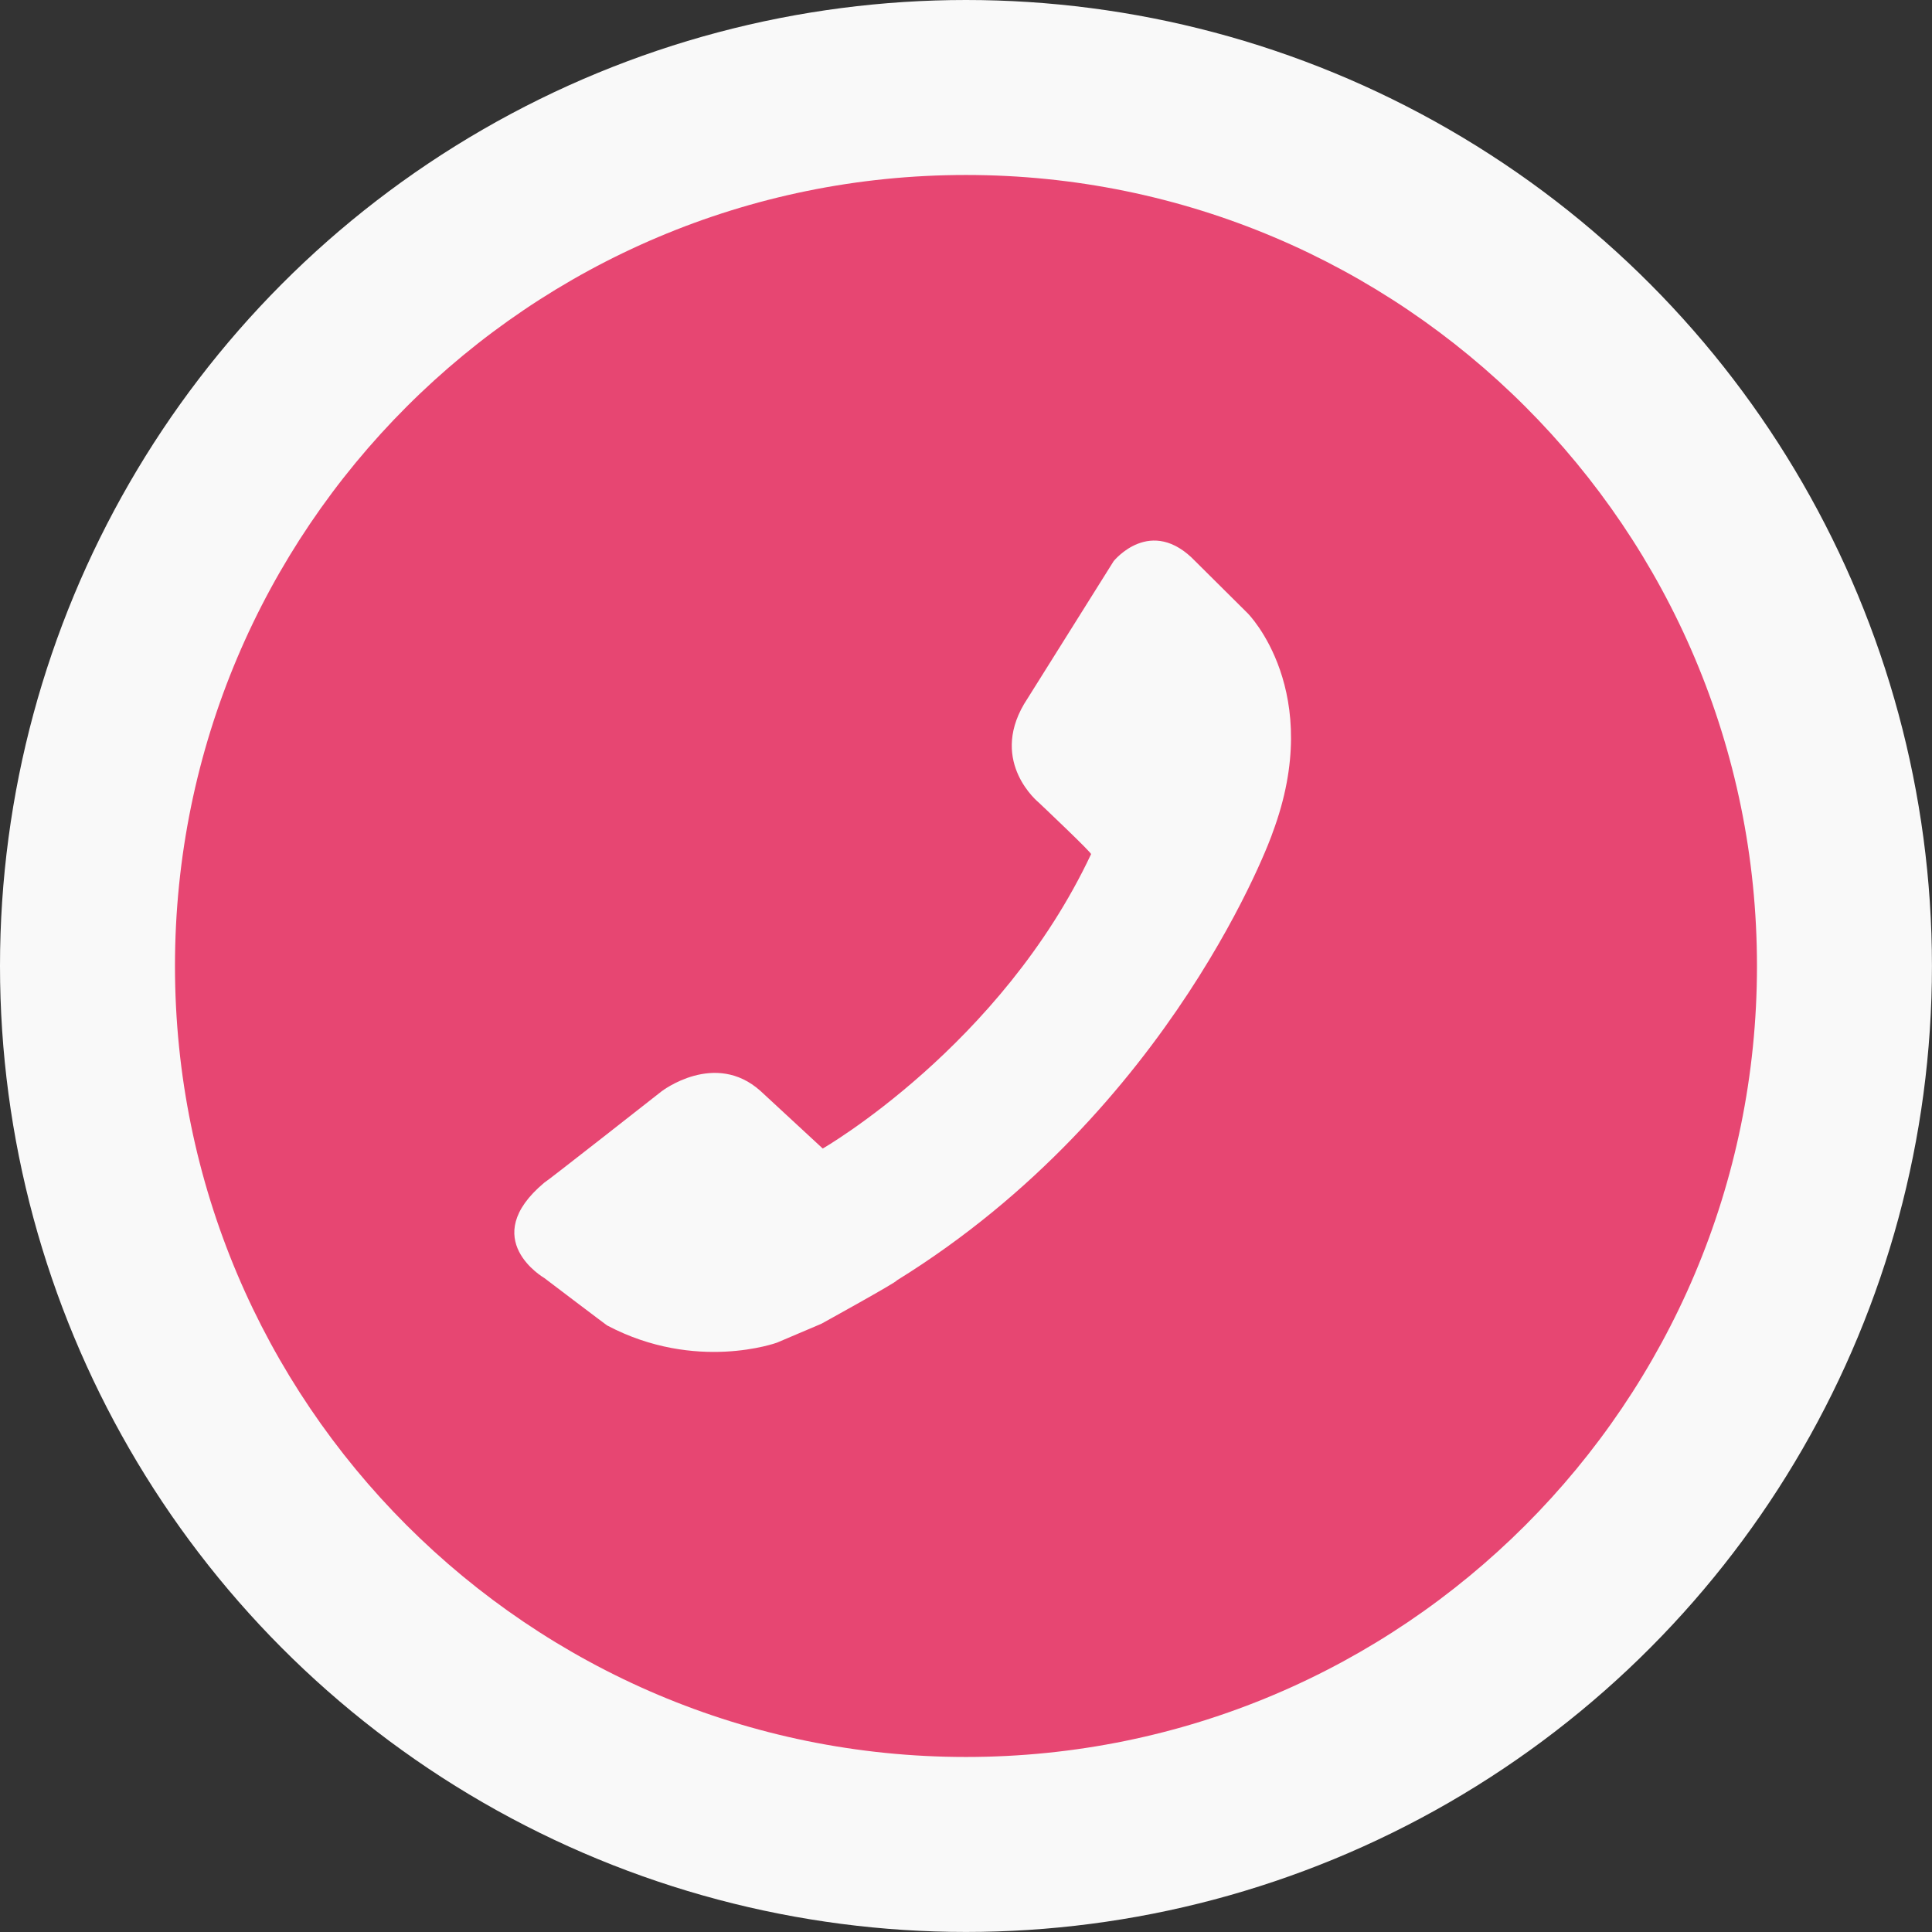 <?xml version="1.0" encoding="UTF-8" standalone="no"?>
<!-- Generator: Adobe Illustrator 13.0.0, SVG Export Plug-In . SVG Version: 6.00 Build 14948)  -->

<svg
   version="1.1"
   id="レイヤー_1"
   x="0px"
   y="0px"
   width="38.469"
   height="38.469"
   viewBox="0 0 38.469 38.469"
   enable-background="new 0 0 35 35"
   xml:space="preserve"
   sodipodi:docname="tel_icon.svg"
   inkscape:version="1.3.2 (091e20e, 2023-11-25, custom)"
   xmlns:inkscape="http://www.inkscape.org/namespaces/inkscape"
   xmlns:sodipodi="http://sodipodi.sourceforge.net/DTD/sodipodi-0.dtd"
   xmlns="http://www.w3.org/2000/svg"
   xmlns:svg="http://www.w3.org/2000/svg"><rect x="0" y="0" width="38.469" height="38.469" fill="#333333" stroke="none"/><defs
   id="defs2" /><sodipodi:namedview
   id="namedview2"
   pagecolor="#ffffff"
   bordercolor="#999999"
   borderopacity="1"
   inkscape:showpageshadow="2"
   inkscape:pageopacity="0"
   inkscape:pagecheckerboard="0"
   inkscape:deskcolor="#d1d1d1"
   inkscape:zoom="0.72589286"
   inkscape:cx="-247.28167"
   inkscape:cy="-145.33825"
   inkscape:window-width="1920"
   inkscape:window-height="1009"
   inkscape:window-x="1912"
   inkscape:window-y="-8"
   inkscape:window-maximized="1"
   inkscape:current-layer="レイヤー_1" />

<g
   id="g3"
   transform="translate(43.676,6.416)"><circle
     style="fill:#ffffff;fill-opacity:0.969;stroke:none;stroke-width:5.034;stroke-linecap:round;stroke-linejoin:round"
     id="path2"
     cx="-24.442"
     cy="12.818"
     r="19.234" /><g
     id="g2"
     transform="translate(-41.442,-4.182)">
	<g
   id="g1">
		<path
   fill="#e74672"
   d="M 17,1.25 C 8.302,1.25 1.25,8.301 1.25,17 1.25,25.698 8.302,32.75 17,32.75 25.699,32.75 32.75,25.698 32.75,17 32.75,8.301 25.699,1.25 17,1.25 Z m 6.104,13.1 c 0,0.024 -1.975,5.507 -7.483,8.912 0.023,0.022 -1.5,0.862 -1.5,0.862 L 13.237,24.5 c 0,0 -1.612,0.59 -3.376,-0.339 0.022,0.024 -1.256,-0.947 -1.256,-0.947 0,0 -1.345,-0.774 -0.002,-1.899 0.024,-0.002 2.336,-1.819 2.336,-1.819 0,0 1.063,-0.821 1.97,-0.007 l 1.239,1.146 c 0,0 3.545,-2.04 5.342,-5.86 0.047,-0.001 -1.041,-1.029 -1.041,-1.029 0,0 -0.979,-0.789 -0.294,-1.959 L 19.94,8.94 c 0,0 0.742,-0.929 1.633,0.008 0.023,0.024 1.038,1.031 1.038,1.031 0,0 1.548,1.553 0.493,4.371 z"
   id="path1" />
	</g>
</g></g></svg>
